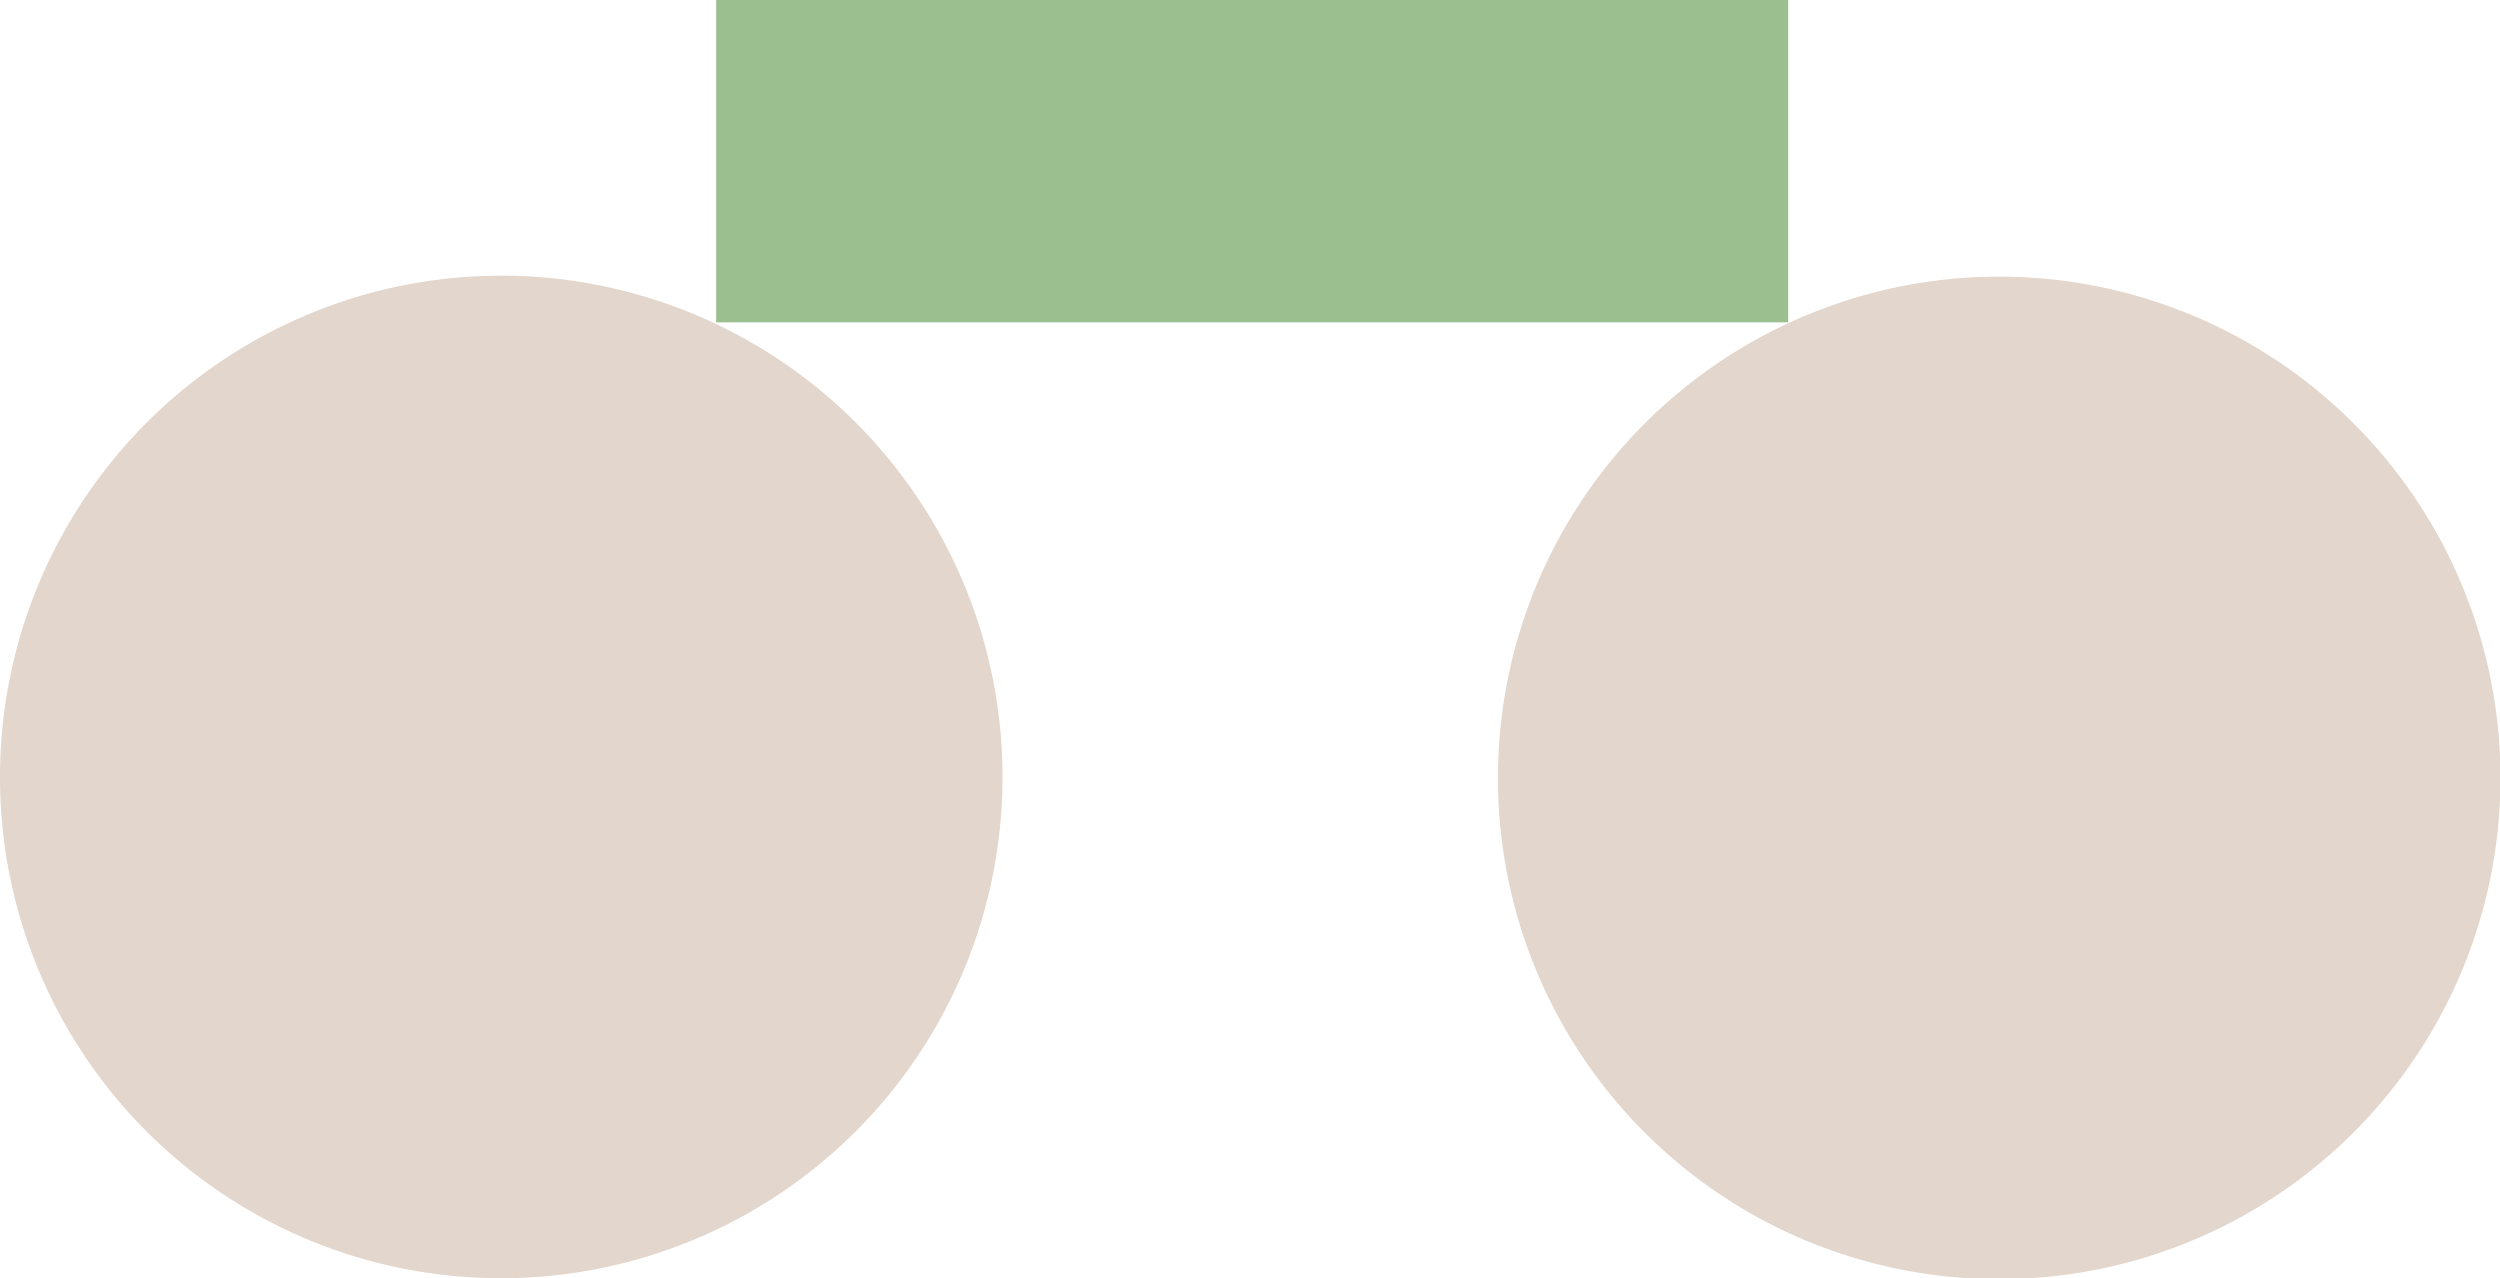 <svg xmlns="http://www.w3.org/2000/svg" xmlns:xlink="http://www.w3.org/1999/xlink" viewBox="0 0 51.42 26.29"><defs><style>.a{fill:none;}.b{clip-path:url(#a);}.c{fill:#e3d6cc;}.d{fill:#9cbf8f;}</style><clipPath id="a" transform="translate(0 0)"><rect class="a" width="51.42" height="26.29"/></clipPath></defs><g class="b"><path class="c" d="M30.81,16a10.31,10.31,0,1,1,10.3,10.31A10.3,10.3,0,0,1,30.81,16" transform="translate(0 0)"/><path class="c" d="M0,16A10.31,10.31,0,1,1,10.31,26.29,10.3,10.3,0,0,1,0,16" transform="translate(0 0)"/><rect class="d" x="14.73" width="22.05" height="6.63"/></g></svg>